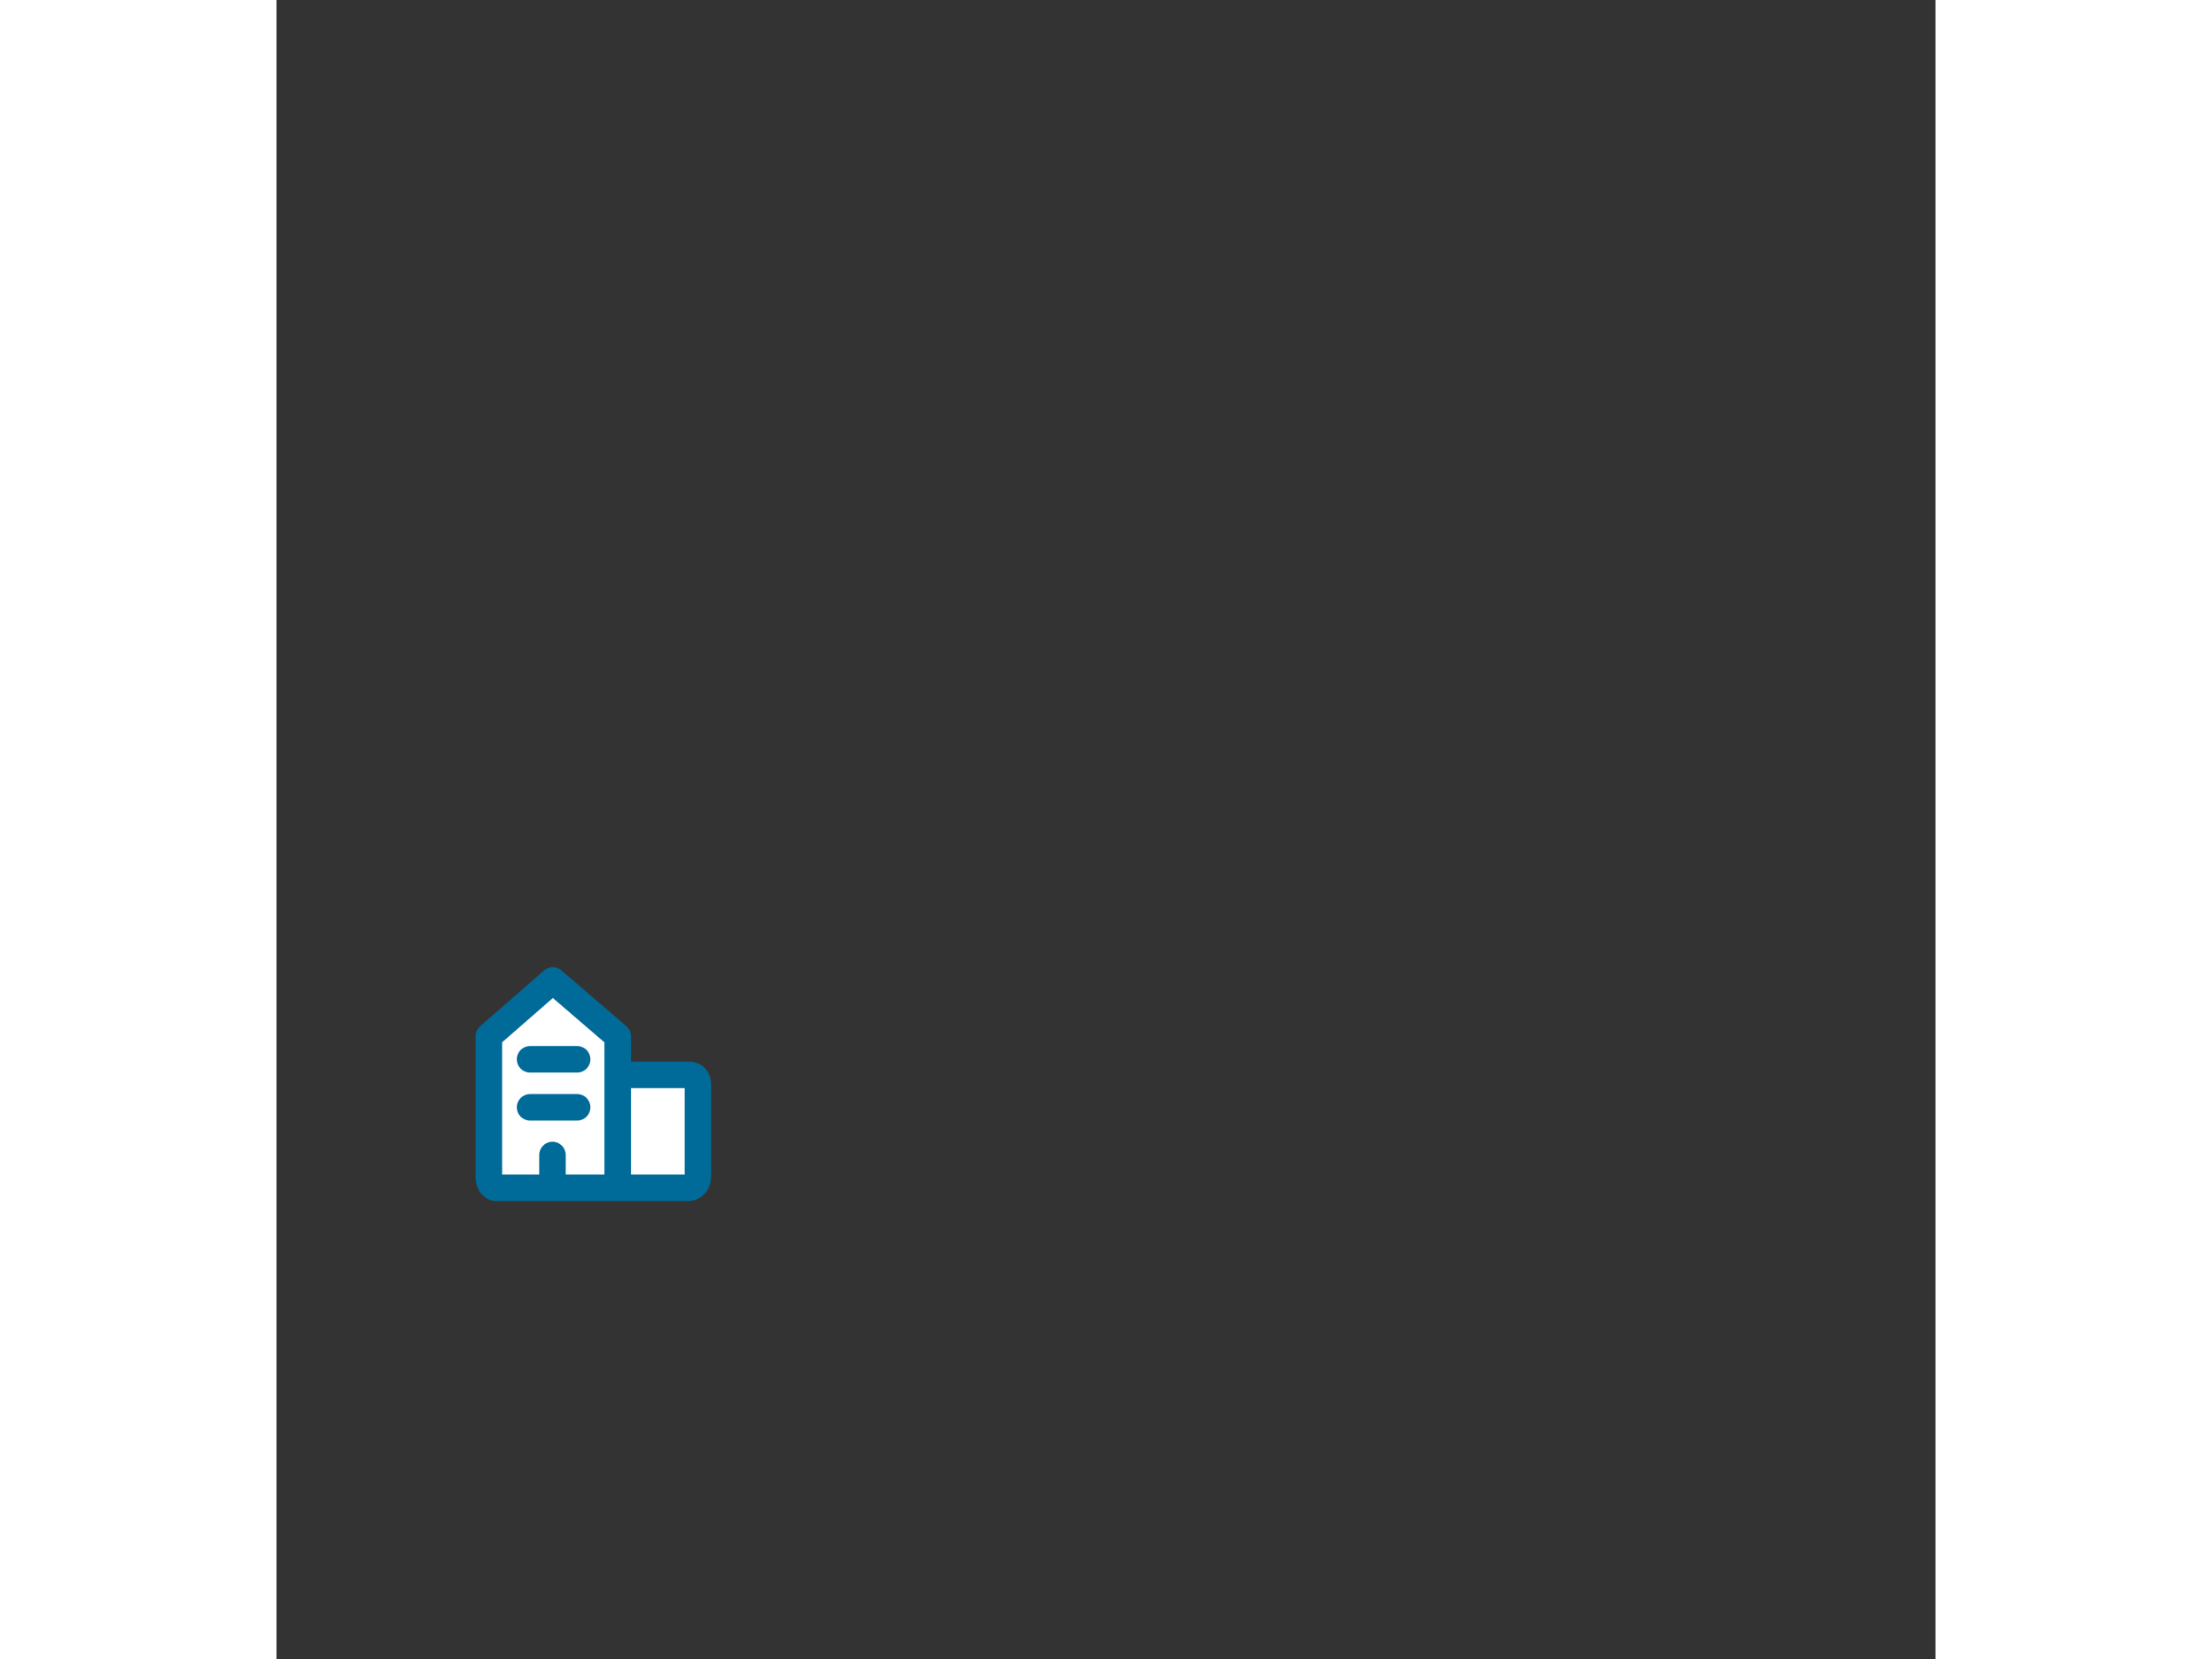 <svg width="1000" height="750" viewBox="0 0 1000 1000" fill="none" xmlns="http://www.w3.org/2000/svg">
<rect x="0" y="0" width="1000" height="1000" fill="#333333" stroke="none"/>
<path d="M162.043 715.965H133.282C131.522 716.226 128 715.144 128 708.729V624.637L166.543 591L205.672 624.637V642.433V647.909H248.519C253.058 647.909 254.062 651.69 253.997 653.58V708.729C253.997 714.831 249.823 716.095 247.736 715.965H199.998H166.347H162.043Z" fill="white"/>
<path fill-rule="evenodd" clip-rule="evenodd" d="M161.282 584.973C164.279 582.357 168.742 582.341 171.758 584.933L210.887 618.57C212.655 620.09 213.672 622.306 213.672 624.637V639.909H248.519C253.409 639.909 257.271 642.141 259.582 645.511C261.53 648.351 262.043 651.477 261.997 653.683V708.729C261.997 713.778 260.166 718.065 256.702 720.887C253.683 723.346 250.187 724.061 247.553 723.965H133.683C130.823 724.184 127.333 723.355 124.487 720.665C121.293 717.648 120 713.349 120 708.729V624.637C120 622.326 120.999 620.129 122.74 618.609L161.282 584.973ZM213.672 707.965H245.997V655.909H213.672V707.965ZM197.672 707.965H174.347V696.213C174.347 691.795 170.765 688.213 166.347 688.213C161.929 688.213 158.347 691.795 158.347 696.213V707.965H136V628.273L166.582 601.584L197.672 628.309V707.965ZM136.11 709.909C136.11 709.909 136.106 709.899 136.1 709.876C136.108 709.897 136.111 709.909 136.11 709.909ZM197.735 709.873C197.733 709.883 197.732 709.887 197.732 709.887C197.732 709.886 197.733 709.882 197.735 709.873ZM144.847 638.522C144.847 634.104 148.429 630.522 152.847 630.522H181.216C185.634 630.522 189.216 634.104 189.216 638.522C189.216 642.94 185.634 646.522 181.216 646.522H152.847C148.429 646.522 144.847 642.94 144.847 638.522ZM144.847 667.465C144.847 663.047 148.429 659.465 152.847 659.465H181.216C185.634 659.465 189.216 663.047 189.216 667.465C189.216 671.884 185.634 675.465 181.216 675.465H152.847C148.429 675.465 144.847 671.884 144.847 667.465Z" fill="#006B99"/>
</svg>
